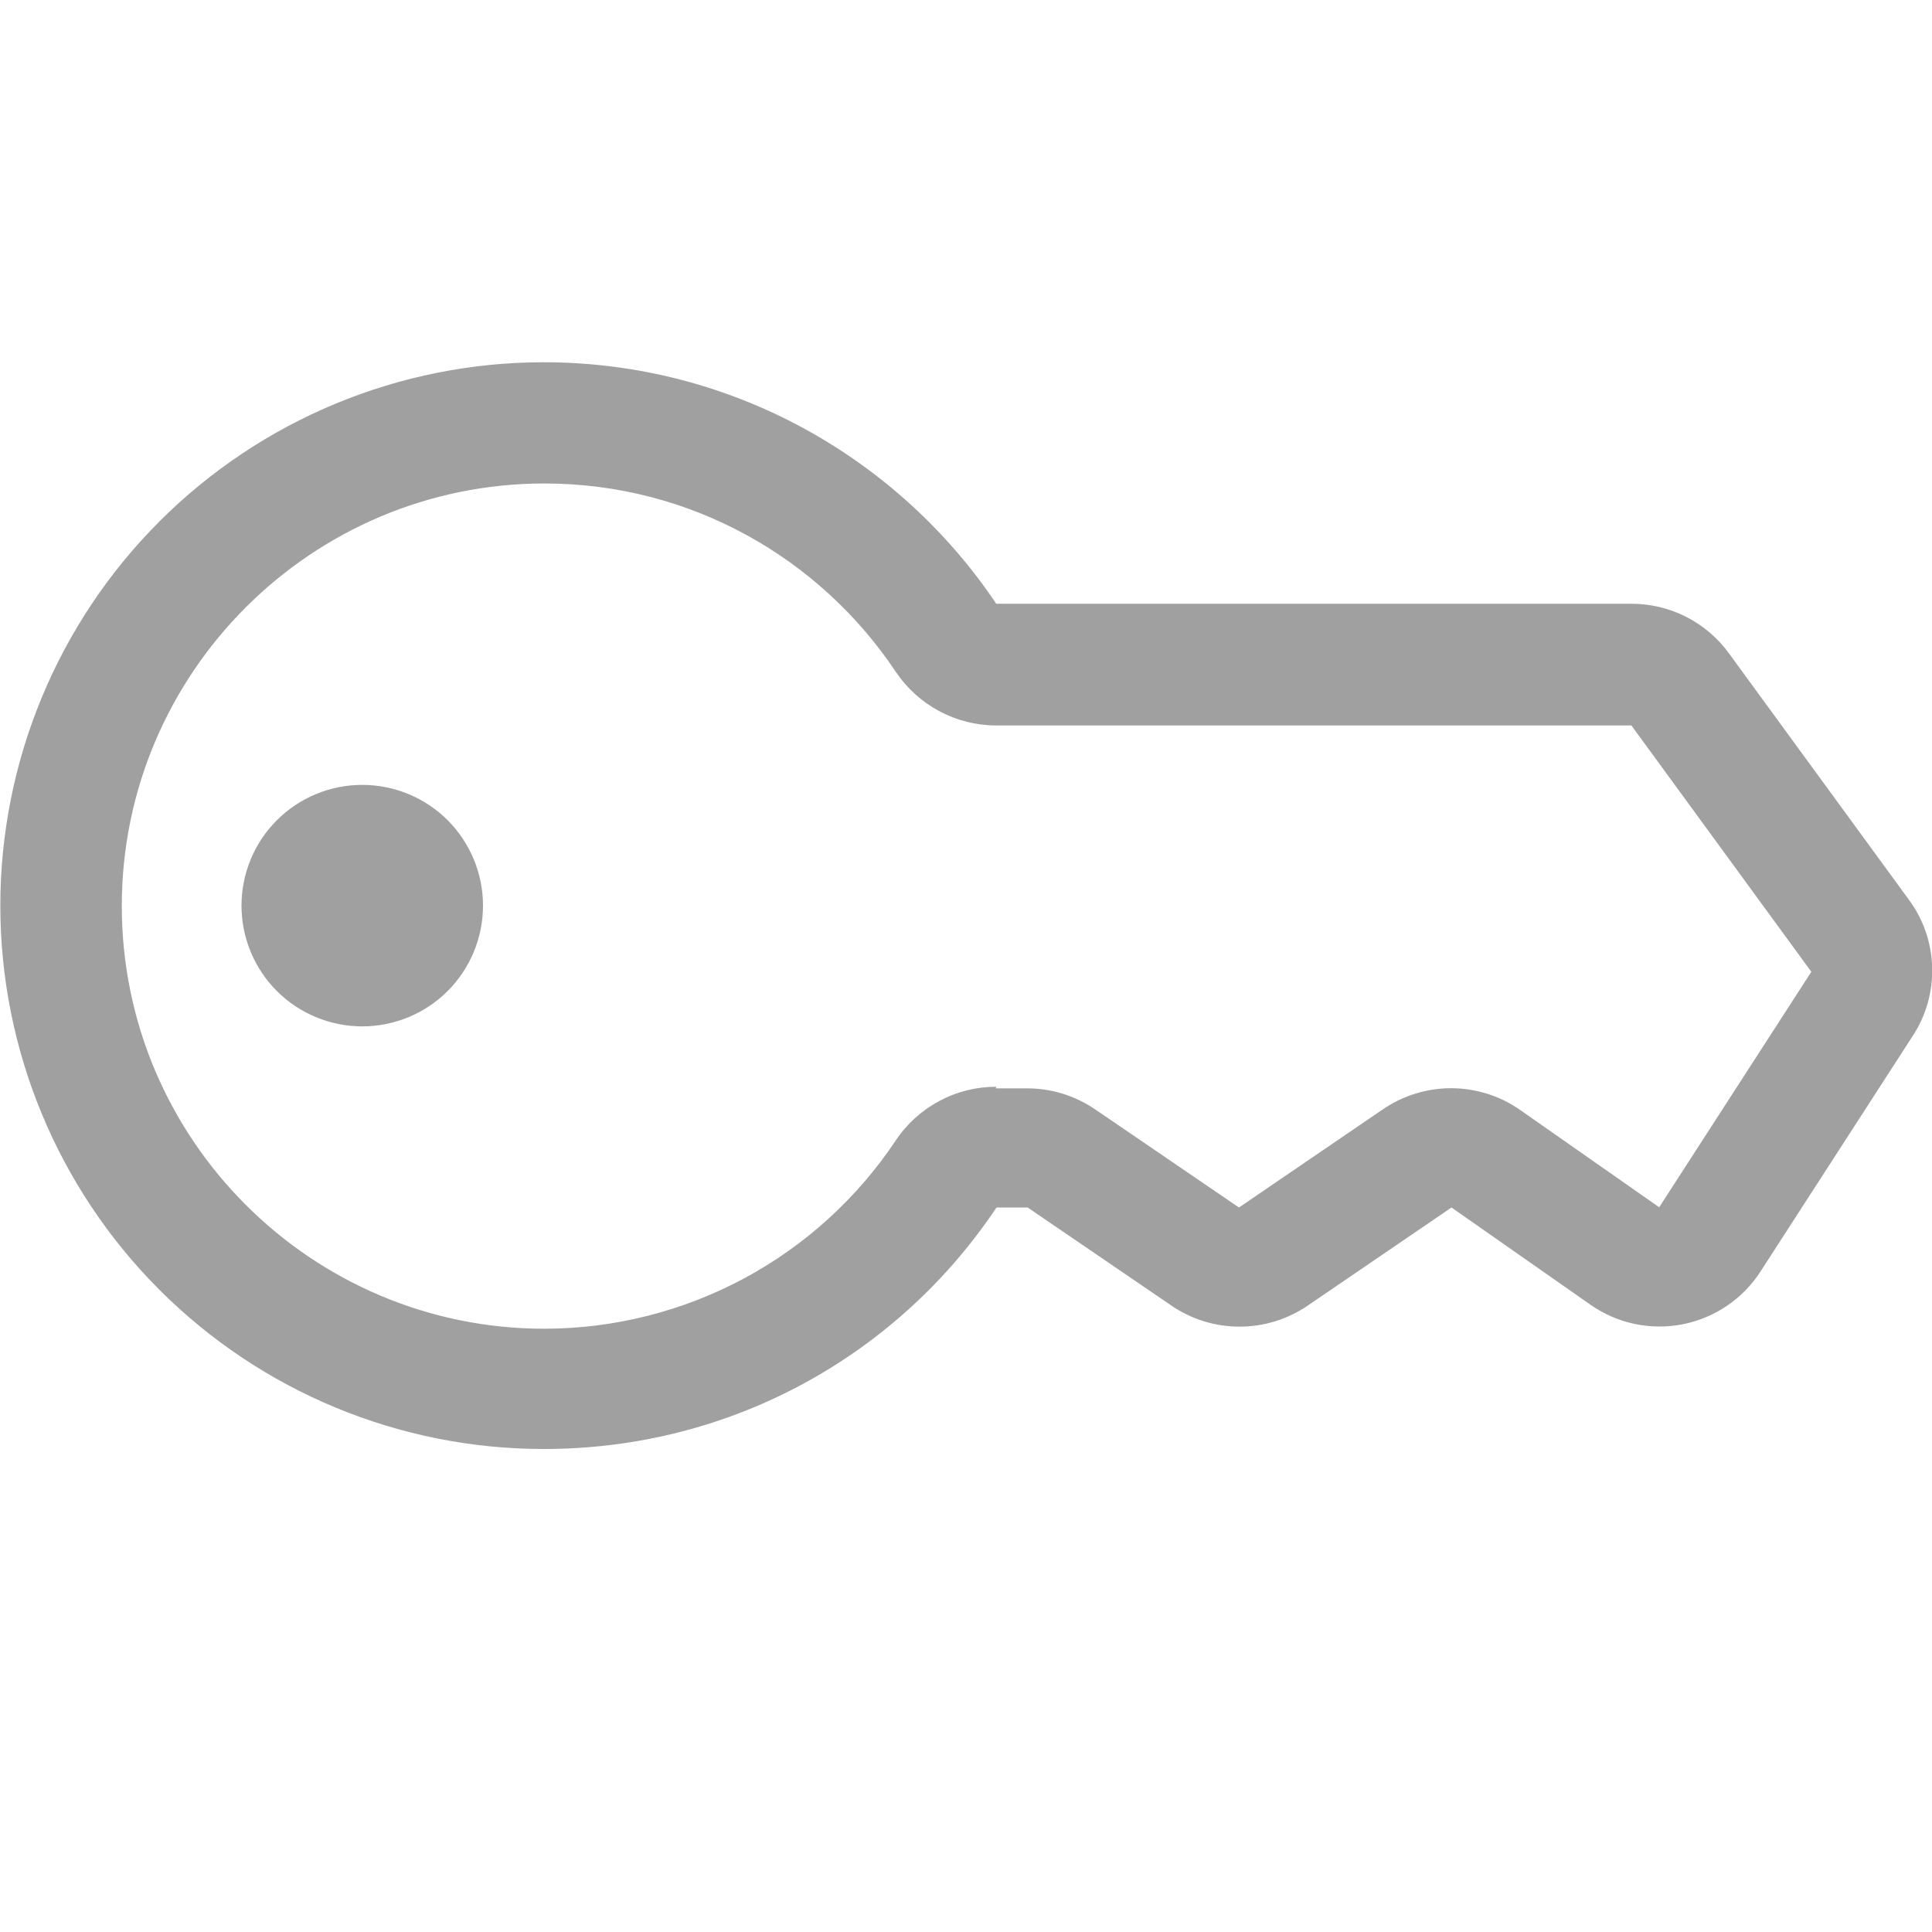<svg width="24" height="24" viewBox="0 0 24 24" fill="none" xmlns="http://www.w3.org/2000/svg">
<path d="M4.5 12.75C4.898 12.75 5.279 12.592 5.561 12.311C5.842 12.029 6 11.648 6 11.25C6 10.852 5.842 10.471 5.561 10.189C5.279 9.908 4.898 9.75 4.5 9.75C4.102 9.75 3.721 9.908 3.439 10.189C3.158 10.471 3 10.852 3 11.25C3 11.648 3.158 12.029 3.439 12.311C3.721 12.592 4.102 12.75 4.5 12.75Z" fill="#A0A0A0"/>
<path fill-rule="evenodd" clip-rule="evenodd" d="M6.751 4.5C9.091 4.5 11.161 5.691 12.376 7.5H20.266C20.502 7.5 20.734 7.555 20.945 7.662C21.155 7.769 21.337 7.923 21.476 8.114L23.711 11.174C23.892 11.417 23.993 11.71 24.002 12.013C24.011 12.316 23.927 12.615 23.761 12.868L21.871 15.793C21.762 15.963 21.62 16.108 21.453 16.221C21.287 16.334 21.099 16.412 20.901 16.451C20.704 16.489 20.501 16.488 20.304 16.446C20.107 16.404 19.921 16.323 19.756 16.207L18.031 15L16.246 16.218C15.996 16.389 15.701 16.48 15.398 16.48C15.096 16.48 14.8 16.389 14.551 16.218L12.766 15H12.379C11.167 16.815 9.109 18 6.754 18C4.964 18 3.247 17.289 1.981 16.023C0.715 14.757 0.004 13.04 0.004 11.25C0.004 9.46 0.715 7.743 1.981 6.477C3.247 5.211 4.964 4.5 6.754 4.5H6.751ZM12.376 13.5C12.129 13.5 11.886 13.56 11.668 13.677C11.451 13.793 11.265 13.961 11.128 14.166C10.649 14.885 10 15.475 9.239 15.883C8.477 16.291 7.627 16.505 6.763 16.506C3.868 16.506 1.513 14.151 1.513 11.256C1.513 8.361 3.868 6.006 6.763 6.006C8.578 6.006 10.183 6.93 11.128 8.346C11.407 8.761 11.875 9.012 12.376 9.012H20.266L22.501 12.072L20.611 14.997L18.886 13.79C18.636 13.614 18.338 13.52 18.032 13.518C17.727 13.517 17.428 13.609 17.176 13.782L15.391 15L13.606 13.782C13.356 13.611 13.06 13.519 12.757 13.52H12.37L12.376 13.5Z" fill="#A0A0A0"/>
</svg>
